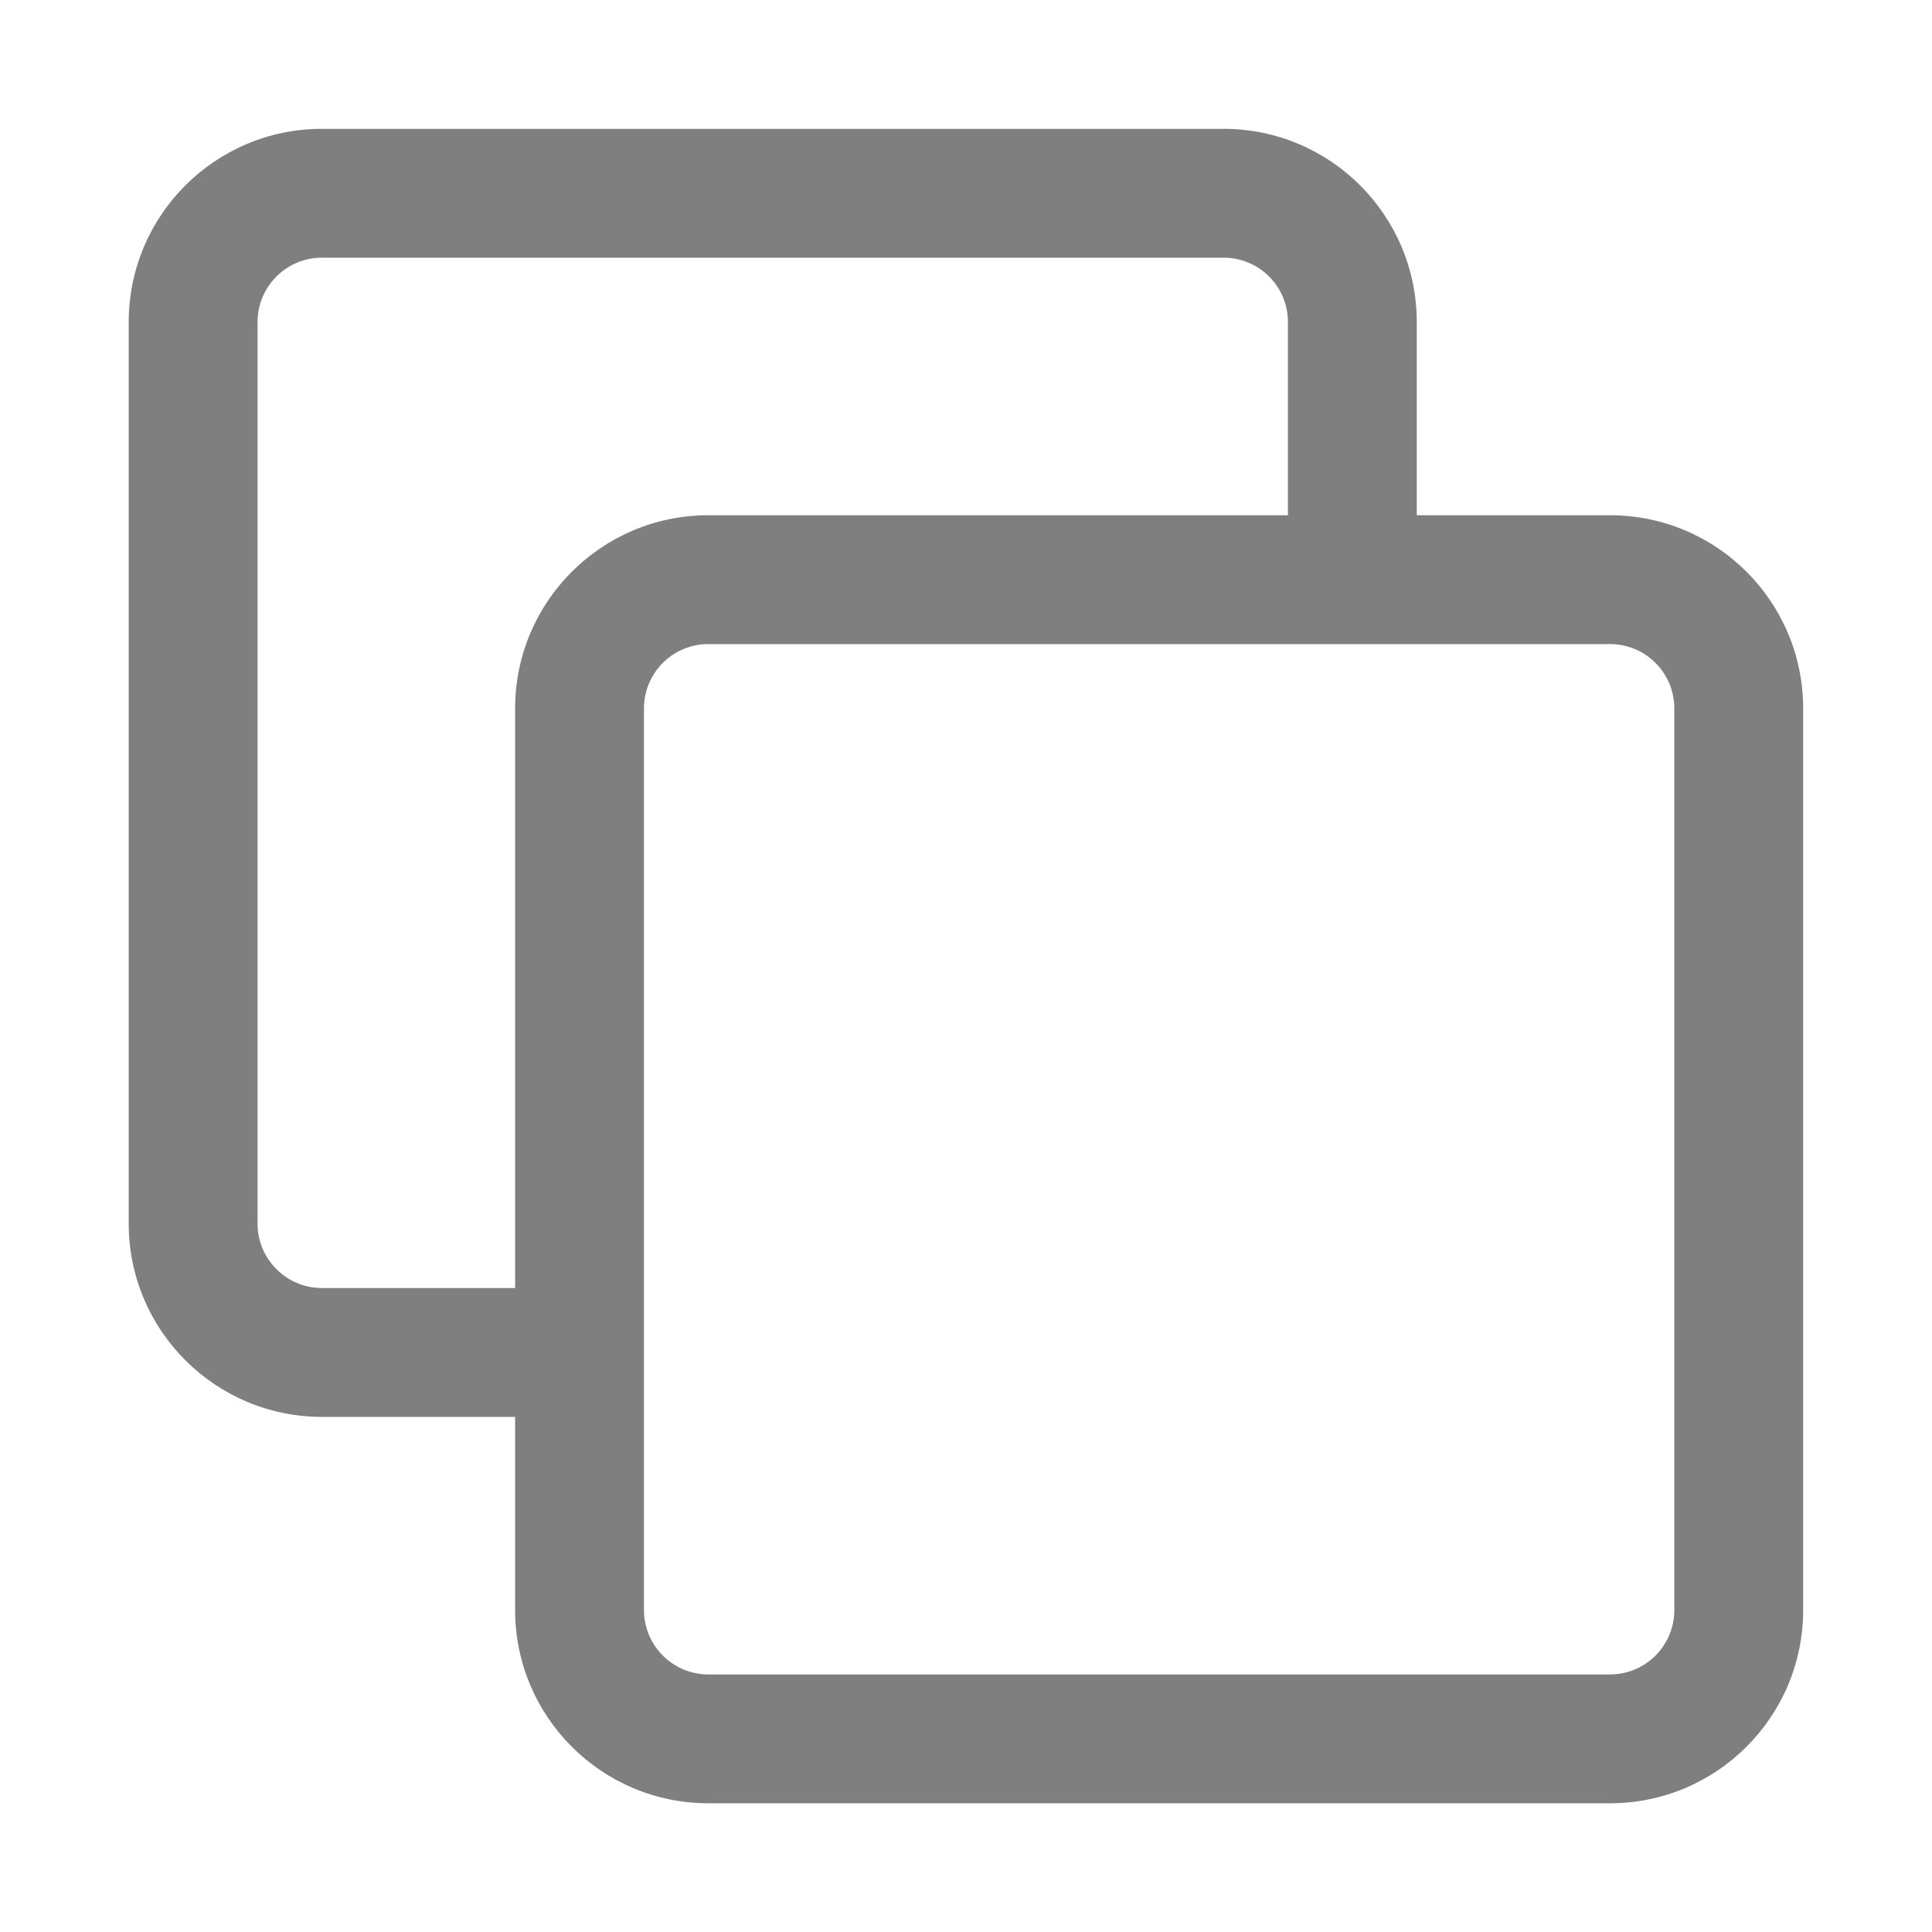 <svg width="16" height="16" viewBox="0 0 16 16" fill="none" xmlns="http://www.w3.org/2000/svg">
<path fill-rule="evenodd" clip-rule="evenodd" d="M1.066 10.134C1.066 11.017 1.783 11.734 2.666 11.734H4.266V10.667H2.666C2.372 10.667 2.133 10.428 2.133 10.134V2.667C2.133 2.372 2.372 2.134 2.666 2.134H10.133C10.428 2.134 10.666 2.372 10.666 2.667V4.267H5.866C4.983 4.267 4.266 4.983 4.266 5.867V13.334C4.266 14.217 4.983 14.934 5.866 14.934H13.333C14.217 14.934 14.933 14.217 14.933 13.334V5.867C14.933 4.983 14.217 4.267 13.333 4.267H11.733V2.667C11.733 1.783 11.017 1.067 10.133 1.067H2.666C1.783 1.067 1.066 1.783 1.066 2.667V10.134ZM5.333 5.867C5.333 5.572 5.572 5.334 5.866 5.334H13.333C13.628 5.334 13.866 5.572 13.866 5.867V13.334C13.866 13.628 13.628 13.867 13.333 13.867H5.866C5.572 13.867 5.333 13.628 5.333 13.334V5.867Z" fill="black" fill-opacity="0.5"/>
</svg>
